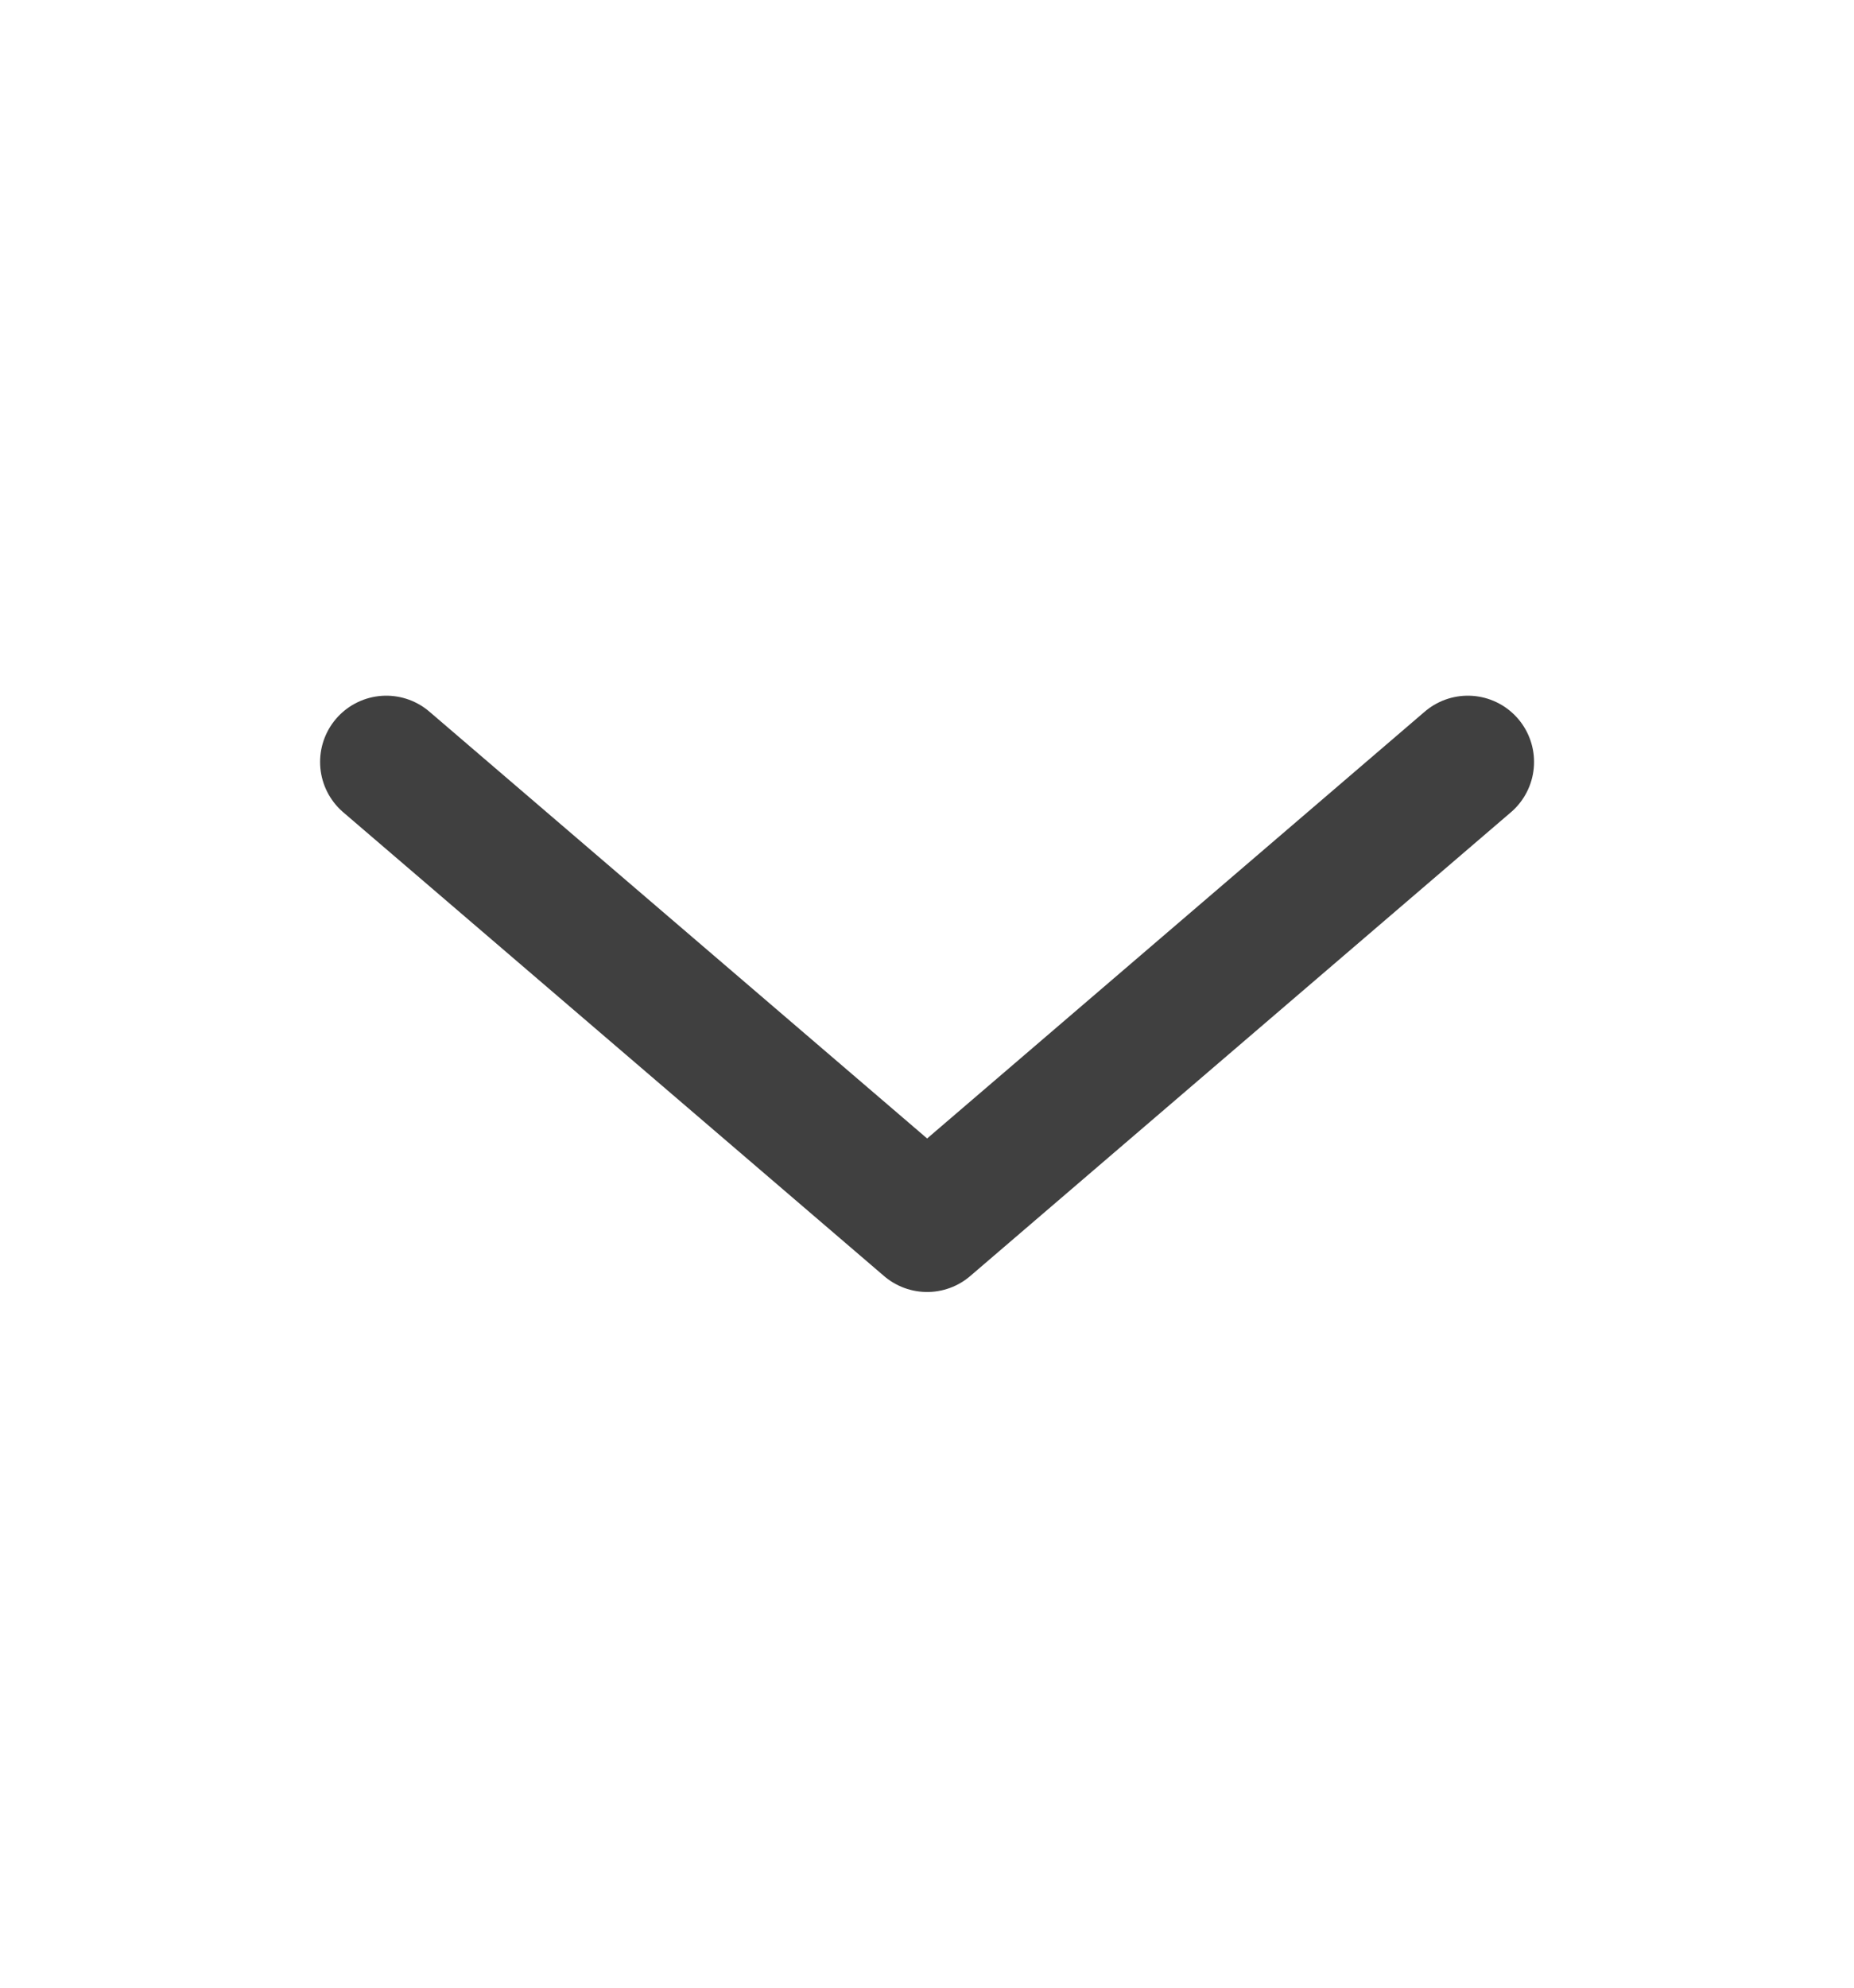 <svg width="14" height="15" viewBox="0 0 14 15" fill="none" xmlns="http://www.w3.org/2000/svg">
<g id="Arrow">
<path id="Vector" d="M11.084 5.75L7.001 9.25L2.917 5.75" stroke="#404040" stroke-linecap="round" stroke-linejoin="round"/>
</g>
</svg>
